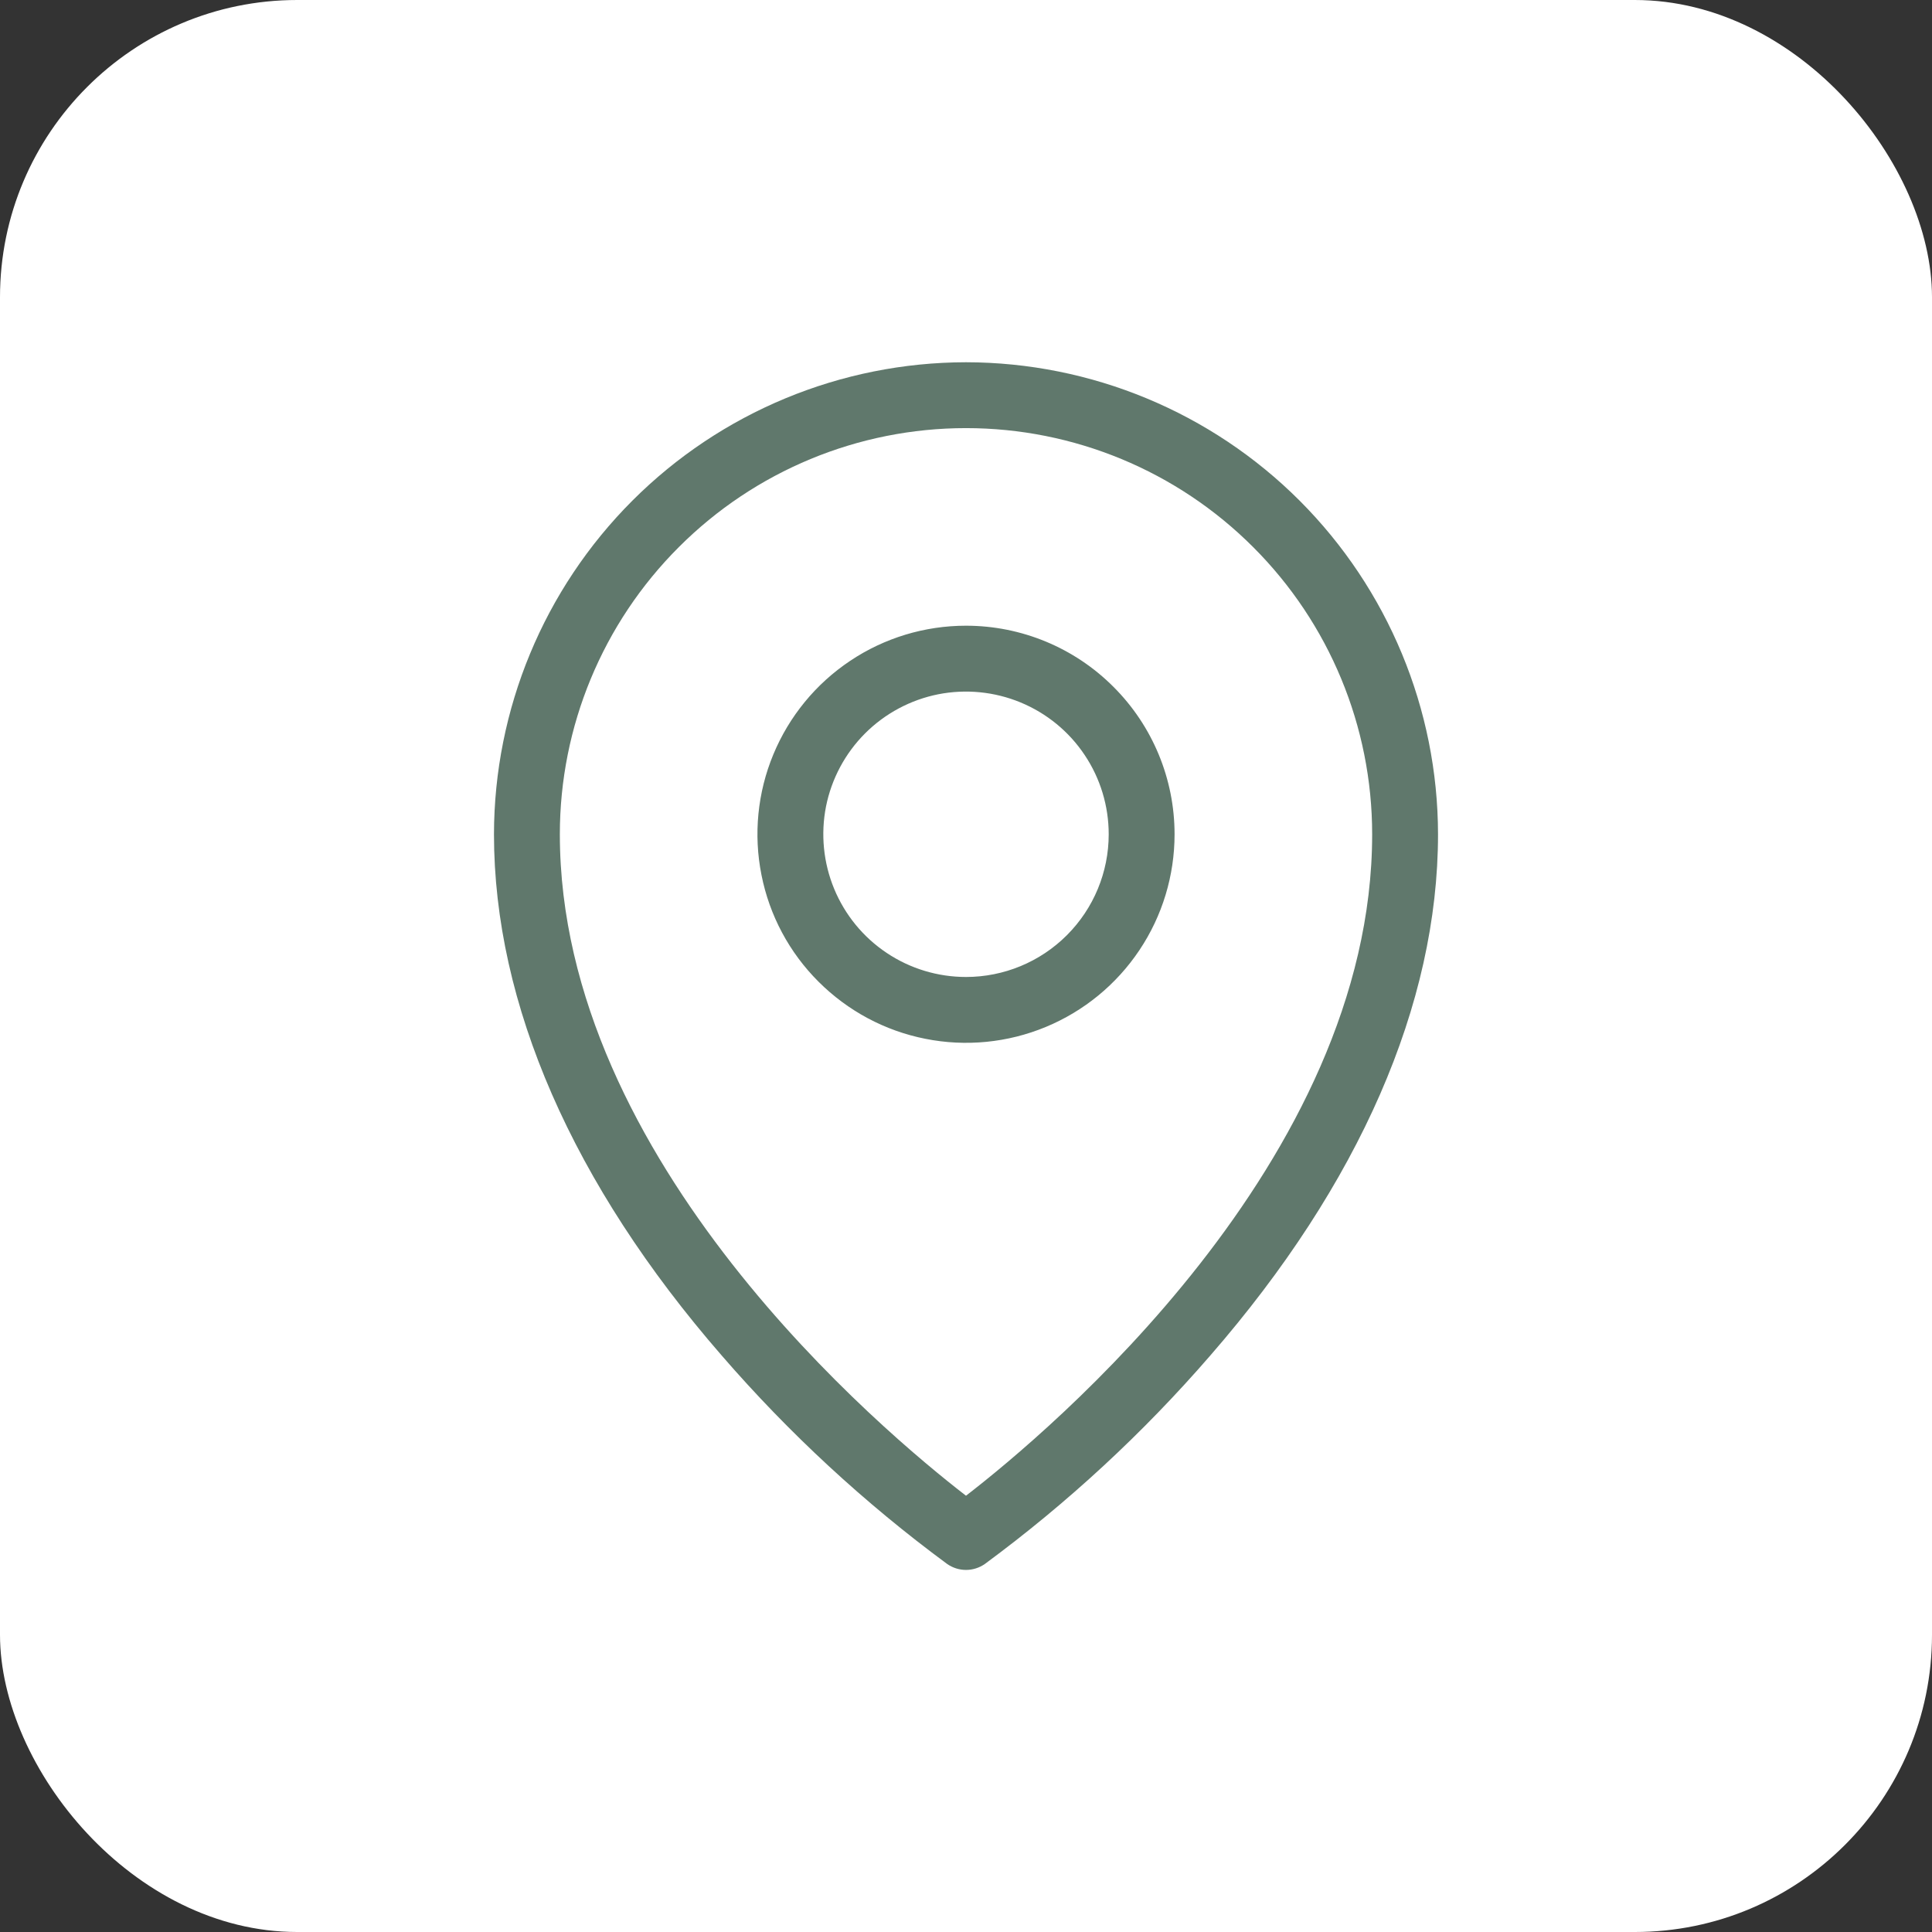 <?xml version="1.0" encoding="UTF-8"?> <svg xmlns="http://www.w3.org/2000/svg" width="22" height="22" viewBox="0 0 22 22" fill="none"><rect x="0" y="0" width="22" height="22" fill="#333333" stroke="none"/><rect width="22" height="22" rx="3.385" fill="white"></rect><path d="M11 7.125C10.53 7.125 10.071 7.264 9.681 7.525C9.29 7.786 8.986 8.157 8.806 8.591C8.626 9.025 8.579 9.503 8.671 9.963C8.762 10.424 8.988 10.847 9.321 11.179C9.653 11.511 10.076 11.738 10.537 11.829C10.997 11.921 11.475 11.874 11.909 11.694C12.343 11.514 12.714 11.21 12.975 10.819C13.236 10.429 13.375 9.97 13.375 9.5C13.375 8.87 13.125 8.266 12.679 7.821C12.234 7.375 11.63 7.125 11 7.125ZM11 11.125C10.679 11.125 10.364 11.03 10.097 10.851C9.83 10.673 9.622 10.419 9.499 10.122C9.376 9.825 9.344 9.498 9.406 9.183C9.469 8.868 9.624 8.578 9.851 8.351C10.078 8.124 10.368 7.969 10.683 7.906C10.998 7.844 11.325 7.876 11.622 7.999C11.919 8.122 12.173 8.33 12.351 8.597C12.53 8.864 12.625 9.179 12.625 9.5C12.625 9.931 12.454 10.344 12.149 10.649C11.844 10.954 11.431 11.125 11 11.125ZM11 4.125C9.575 4.127 8.209 4.693 7.201 5.701C6.193 6.709 5.627 8.075 5.625 9.5C5.625 11.432 6.521 13.484 8.217 15.434C8.982 16.318 9.844 17.115 10.785 17.809C10.848 17.853 10.923 17.877 11 17.877C11.077 17.877 11.152 17.853 11.215 17.809C12.156 17.115 13.018 16.318 13.783 15.434C15.479 13.484 16.375 11.434 16.375 9.5C16.373 8.075 15.806 6.709 14.799 5.701C13.791 4.693 12.425 4.127 11 4.125ZM11 17.032C10.062 16.308 6.375 13.226 6.375 9.5C6.375 8.273 6.862 7.097 7.73 6.23C8.597 5.362 9.773 4.875 11 4.875C12.227 4.875 13.403 5.362 14.27 6.23C15.138 7.097 15.625 8.273 15.625 9.5C15.625 13.226 11.938 16.308 11 17.032Z" fill="#60786C"></path></svg> 